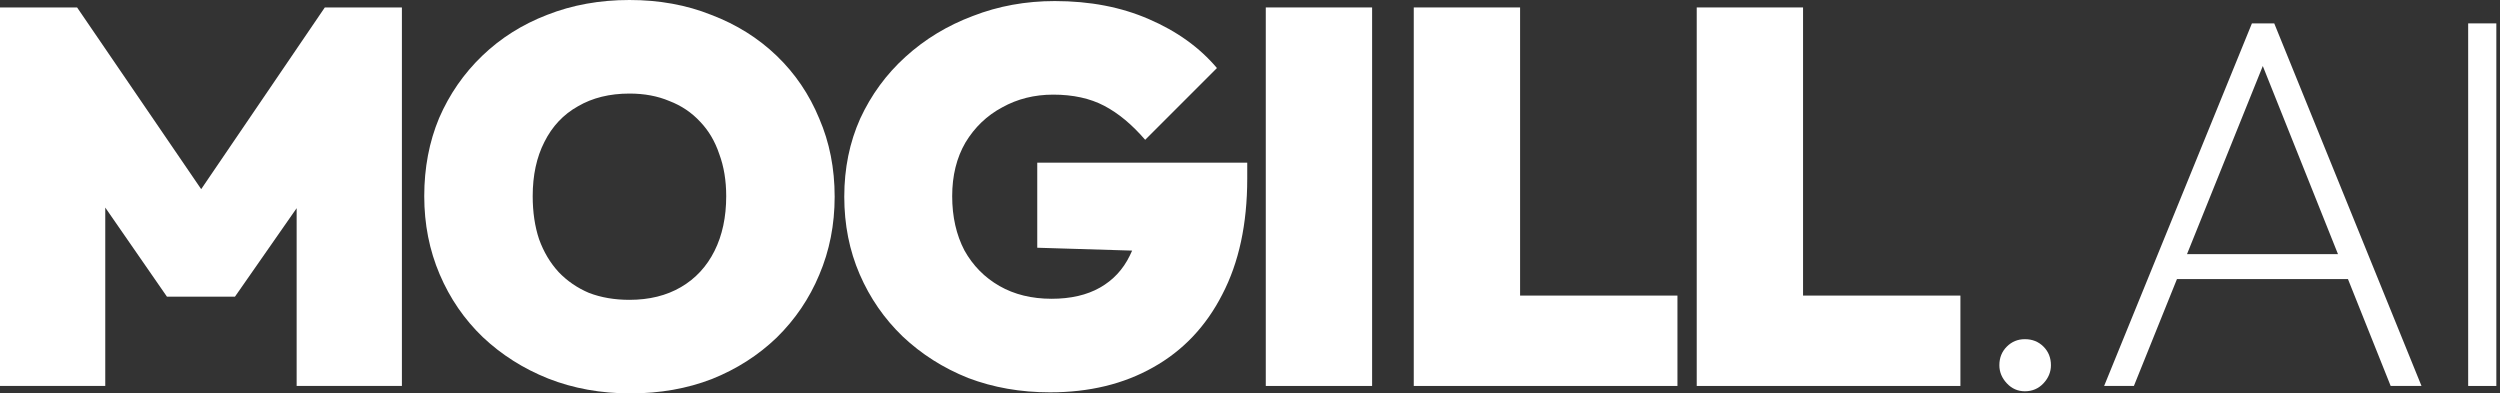 <svg width="394" height="62" viewBox="0 0 394 62" fill="none" xmlns="http://www.w3.org/2000/svg">
<rect x="0" y="0" width="394" height="62" fill="#333333" stroke="none"/>
<path d="M0 60.827V1.173H12.149L34.351 33.681H29.073L51.192 1.173H63.34V60.827H46.751V28.654L49.181 29.324L37.032 46.751H26.308L14.243 29.324L16.589 28.654V60.827H0Z" fill="white"/>
<path d="M99.37 62C94.678 62 90.349 61.218 86.383 59.654C82.473 58.09 79.038 55.912 76.078 53.119C73.173 50.326 70.911 47.031 69.291 43.232C67.671 39.434 66.861 35.329 66.861 30.916C66.861 26.448 67.643 22.342 69.207 18.6C70.827 14.858 73.089 11.59 75.994 8.797C78.898 6.005 82.306 3.854 86.216 2.346C90.181 0.782 94.51 0 99.202 0C103.894 0 108.195 0.782 112.105 2.346C116.07 3.854 119.506 6.005 122.41 8.797C125.315 11.59 127.549 14.886 129.113 18.684C130.733 22.426 131.542 26.532 131.542 31C131.542 35.413 130.733 39.518 129.113 43.316C127.549 47.059 125.315 50.354 122.41 53.203C119.506 55.995 116.098 58.174 112.188 59.738C108.279 61.246 104.006 62 99.37 62ZM99.202 47.254C102.33 47.254 105.039 46.584 107.329 45.243C109.619 43.903 111.379 42.004 112.607 39.546C113.836 37.088 114.451 34.212 114.451 30.916C114.451 28.459 114.088 26.252 113.361 24.297C112.691 22.287 111.686 20.583 110.345 19.186C109.005 17.734 107.385 16.645 105.486 15.919C103.643 15.137 101.548 14.746 99.202 14.746C96.074 14.746 93.365 15.416 91.075 16.757C88.785 18.041 87.025 19.913 85.797 22.37C84.568 24.772 83.953 27.621 83.953 30.916C83.953 33.43 84.288 35.692 84.959 37.703C85.685 39.714 86.718 41.445 88.059 42.897C89.399 44.294 90.991 45.383 92.834 46.165C94.734 46.891 96.856 47.254 99.202 47.254Z" fill="white"/>
<path d="M165.481 61.832C160.845 61.832 156.545 61.078 152.579 59.57C148.669 58.006 145.234 55.828 142.273 53.035C139.369 50.242 137.107 46.975 135.487 43.232C133.867 39.49 133.057 35.413 133.057 31C133.057 26.532 133.895 22.426 135.571 18.684C137.302 14.941 139.676 11.702 142.692 8.965C145.764 6.172 149.311 4.022 153.333 2.514C157.354 0.95 161.655 0.168 166.236 0.168C171.765 0.168 176.708 1.117 181.065 3.016C185.478 4.915 189.053 7.485 191.79 10.724L180.479 22.035C178.412 19.633 176.262 17.846 174.027 16.673C171.793 15.5 169.112 14.914 165.984 14.914C163.024 14.914 160.343 15.584 157.941 16.924C155.539 18.209 153.612 20.052 152.16 22.454C150.763 24.856 150.065 27.677 150.065 30.916C150.065 34.156 150.708 37.005 151.992 39.462C153.333 41.864 155.176 43.735 157.522 45.076C159.868 46.416 162.605 47.087 165.733 47.087C168.749 47.087 171.29 46.5 173.357 45.327C175.424 44.154 176.988 42.478 178.049 40.3C179.166 38.122 179.725 35.552 179.725 32.592L191.203 39.881L163.471 39.043V25.638H196.565V28.151C196.565 35.301 195.253 41.389 192.627 46.416C190.058 51.443 186.427 55.269 181.736 57.895C177.099 60.52 171.681 61.832 165.481 61.832Z" fill="white"/>
<path d="M199.487 60.827V1.173H216.244V60.827H199.487Z" fill="white"/>
<path d="M222.809 60.827V1.173H239.566V60.827H222.809ZM236.466 60.827V46.584H264.366V60.827H236.466Z" fill="white"/>
<path d="M267.404 60.827V1.173H284.161V60.827H267.404ZM281.061 60.827V46.584H308.961V60.827H281.061Z" fill="white"/>
<path d="M319.121 61.665C318.004 61.665 317.055 61.246 316.273 60.408C315.491 59.57 315.1 58.621 315.1 57.559C315.1 56.386 315.491 55.409 316.273 54.627C317.055 53.845 318.004 53.454 319.121 53.454C320.294 53.454 321.272 53.845 322.054 54.627C322.836 55.409 323.227 56.386 323.227 57.559C323.227 58.621 322.836 59.57 322.054 60.408C321.272 61.246 320.294 61.665 319.121 61.665Z" fill="white"/>
<path d="M331.61 60.827L354.902 3.686H358.421L381.629 60.827H376.77L355.74 8.211H357.5L336.302 60.827H331.61ZM341.748 43.986V40.049H371.491V43.986H341.748Z" fill="white"/>
<path d="M388.984 60.827V3.686H393.424V60.827H388.984Z" fill="white"/>
</svg>
